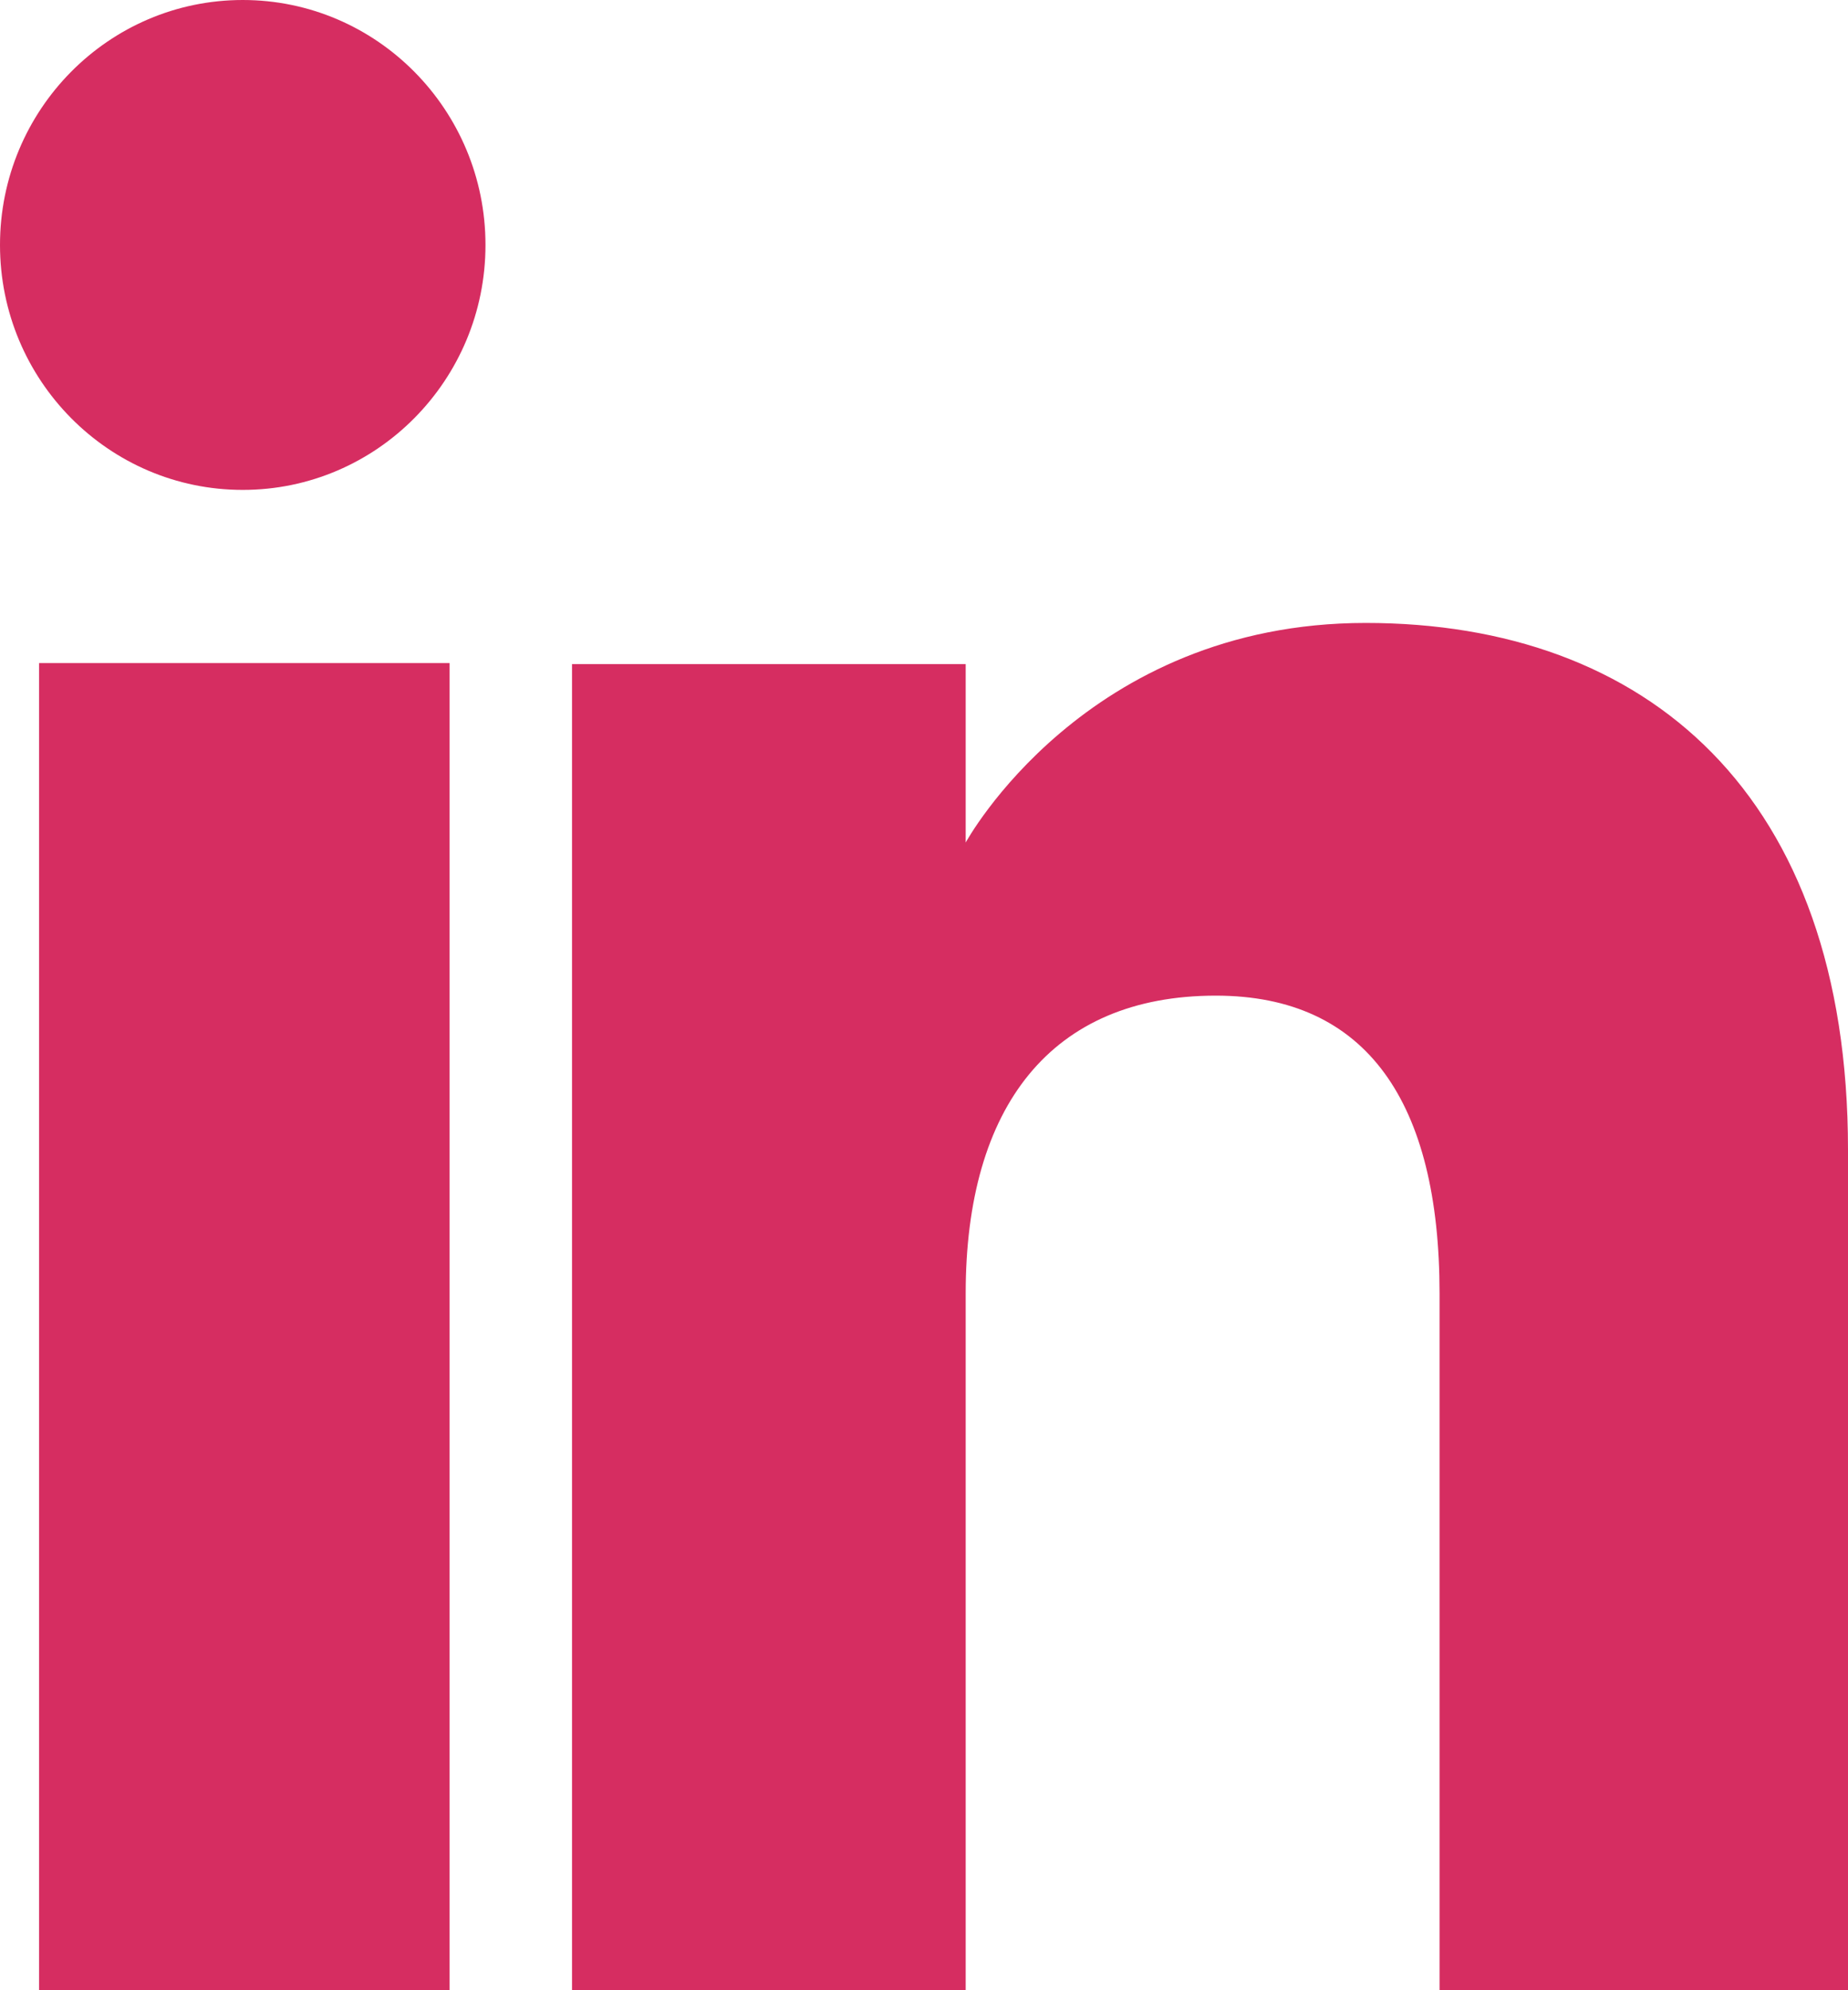 <?xml version="1.0" encoding="UTF-8"?>
<svg id="Capa_2" data-name="Capa 2" xmlns="http://www.w3.org/2000/svg" viewBox="0 0 17.51 18.85">
  <defs>
    <style>
      .cls-1 {
        fill: #d62d61;
        stroke-width: 0px;
      }
    </style>
  </defs>
  <g id="Capa_1-2" data-name="Capa 1">
    <g>
      <g>
        <rect class="cls-1" x=".37" y="6.28" width="3.89" height="12.57"/>
        <path class="cls-1" d="M2.3,4.64c1.27,0,2.3-1.04,2.3-2.32S3.57,0,2.3,0,0,1.04,0,2.32s1.03,2.32,2.3,2.32Z"/>
      </g>
      <path class="cls-1" d="M9.15,12.25c0-1.77.81-2.82,2.37-2.82,1.43,0,2.12,1.01,2.12,2.82v6.6h3.87v-7.96c0-3.37-1.91-4.99-4.57-4.99s-3.79,2.08-3.79,2.08v-1.69h-3.73v12.57h3.73v-6.6Z"/>
    </g>
  </g>
</svg>